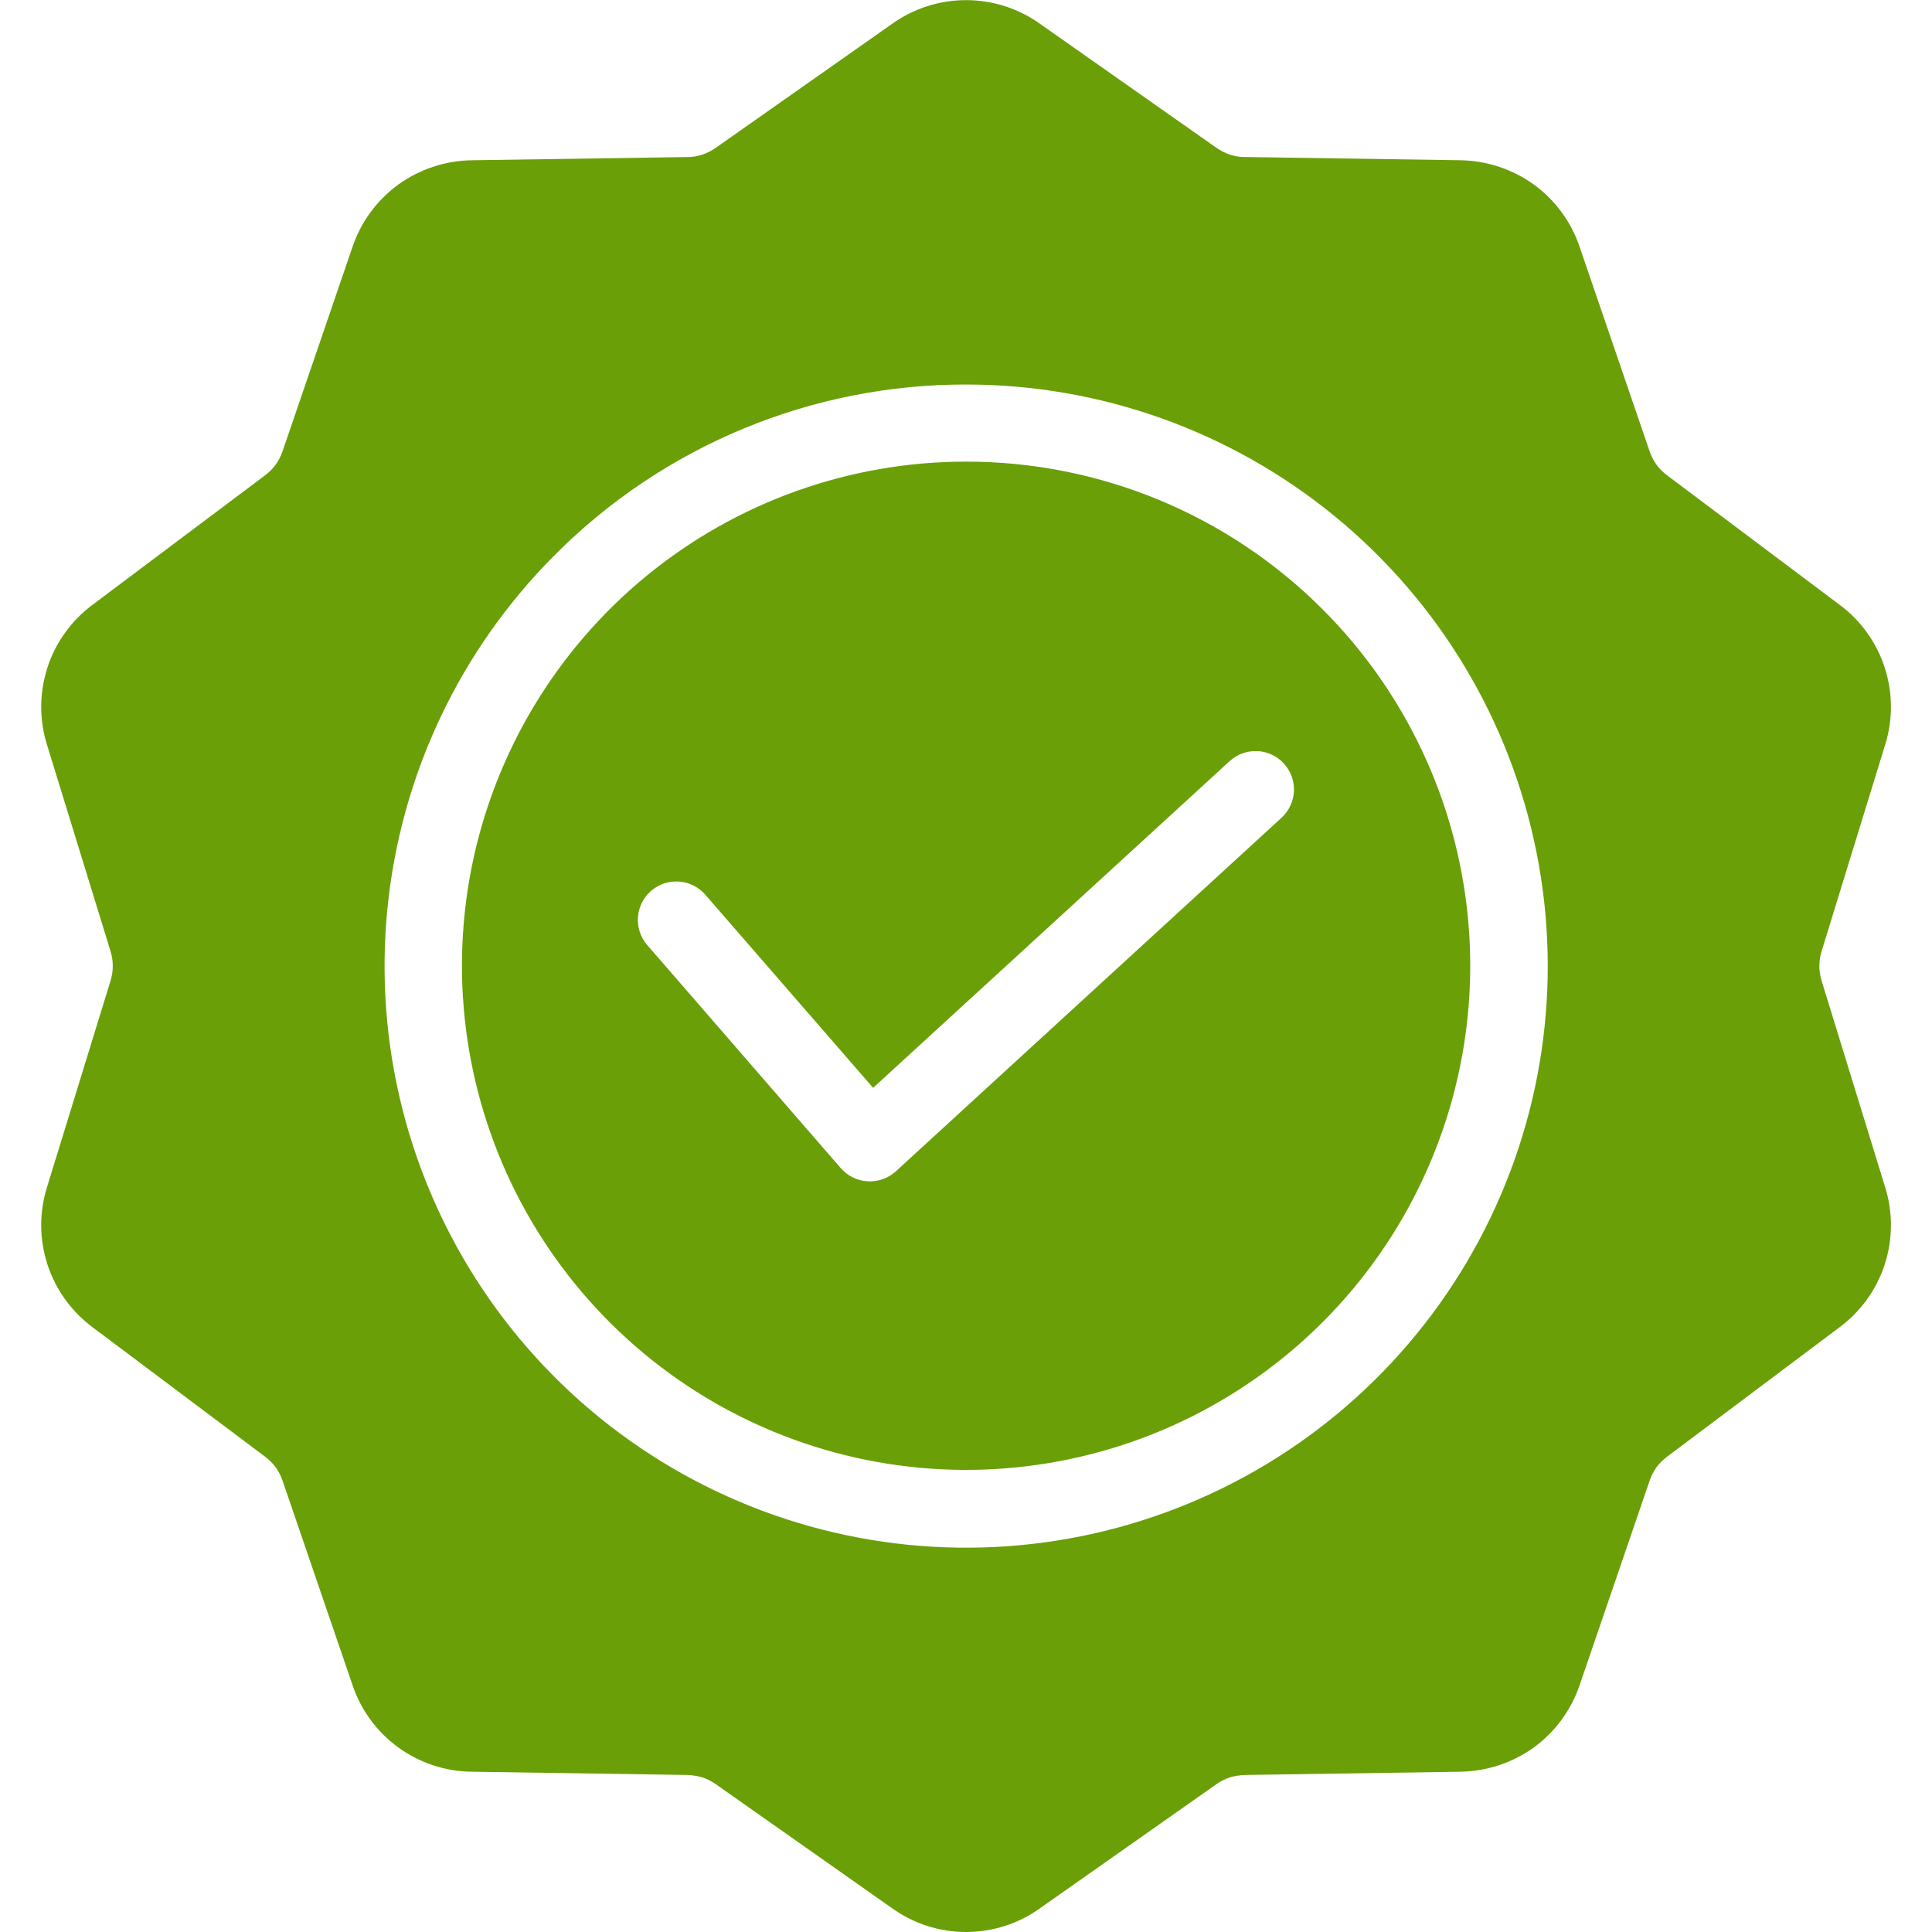 <svg width="78" height="78" viewBox="0 0 78 78" fill="none" xmlns="http://www.w3.org/2000/svg">
<g clip-path="url(#clip0_402_29186)">
<path fill-rule="evenodd" clip-rule="evenodd" d="M26.127 38.15L33.945 47.162C34.216 47.472 34.599 47.663 35.011 47.691C35.422 47.72 35.828 47.584 36.139 47.314C36.175 47.289 36.207 47.26 36.236 47.227L51.752 33.003C52.049 32.723 52.225 32.338 52.24 31.93C52.255 31.522 52.109 31.125 51.833 30.824C51.557 30.523 51.174 30.344 50.766 30.324C50.359 30.304 49.96 30.445 49.656 30.718L35.25 43.919L28.479 36.126C28.346 35.972 28.184 35.845 28.002 35.753C27.82 35.661 27.622 35.606 27.419 35.591C27.216 35.576 27.012 35.601 26.818 35.664C26.625 35.728 26.445 35.829 26.291 35.962C26.137 36.095 26.01 36.257 25.918 36.439C25.826 36.621 25.771 36.819 25.756 37.022C25.741 37.225 25.766 37.43 25.829 37.623C25.893 37.817 25.994 37.996 26.127 38.15ZM39.003 15.524C44.436 15.523 49.7 17.406 53.9 20.852C58.1 24.298 60.975 29.093 62.035 34.421C63.096 39.749 62.276 45.28 59.715 50.071C57.155 54.862 53.013 58.617 47.994 60.697C42.975 62.776 37.391 63.051 32.192 61.474C26.994 59.898 22.503 56.568 19.484 52.051C16.466 47.534 15.107 42.111 15.639 36.704C16.171 31.298 18.561 26.244 22.402 22.402C24.579 20.217 27.166 18.485 30.015 17.304C32.865 16.124 35.919 15.519 39.003 15.524ZM53.398 24.601C56.727 27.93 58.798 32.312 59.259 36.998C59.72 41.684 58.542 46.385 55.925 50.3C53.309 54.214 49.416 57.101 44.91 58.467C40.404 59.834 35.563 59.595 31.213 57.793C26.863 55.991 23.273 52.736 21.053 48.583C18.834 44.431 18.123 39.637 19.041 35.019C19.96 30.401 22.452 26.244 26.092 23.257C29.732 20.27 34.294 18.637 39.003 18.637C41.677 18.635 44.325 19.161 46.795 20.184C49.265 21.208 51.509 22.709 53.398 24.601V24.601ZM41.99 0.963L49.097 5.958C49.266 6.078 49.452 6.173 49.648 6.241C49.843 6.307 50.048 6.34 50.254 6.339L58.94 6.469C60.012 6.482 61.054 6.824 61.924 7.449C62.791 8.081 63.44 8.967 63.78 9.985L66.593 18.202C66.659 18.399 66.753 18.586 66.873 18.757C66.996 18.922 67.142 19.069 67.308 19.192L74.255 24.406C75.118 25.041 75.759 25.931 76.09 26.95C76.422 27.969 76.426 29.065 76.103 30.087L73.547 38.391C73.421 38.787 73.421 39.213 73.547 39.609L76.103 47.912C76.426 48.934 76.422 50.031 76.091 51.049C75.759 52.068 75.118 52.958 74.255 53.594L67.309 58.807C67.143 58.929 66.996 59.076 66.873 59.242C66.753 59.413 66.659 59.599 66.594 59.797L63.78 68.014C63.44 69.031 62.791 69.918 61.924 70.55C61.054 71.175 60.012 71.517 58.94 71.529L50.26 71.66C50.053 71.669 49.847 71.702 49.648 71.758C49.452 71.825 49.266 71.92 49.097 72.041L41.99 77.04C41.119 77.665 40.075 78 39.003 78C37.931 78 36.887 77.665 36.016 77.04L28.91 72.041C28.74 71.92 28.554 71.825 28.358 71.758C28.159 71.702 27.953 71.669 27.746 71.66L19.066 71.529C17.993 71.522 16.949 71.18 16.081 70.549C15.213 69.919 14.564 69.032 14.226 68.014L11.414 59.797C11.348 59.599 11.254 59.413 11.134 59.242C11.011 59.076 10.864 58.929 10.699 58.807L3.751 53.594C2.889 52.958 2.247 52.068 1.916 51.049C1.584 50.031 1.58 48.934 1.903 47.912L4.459 39.609C4.585 39.213 4.585 38.787 4.459 38.391L1.903 30.086C1.58 29.065 1.585 27.968 1.916 26.95C2.247 25.931 2.889 25.041 3.751 24.406L10.698 19.193C10.863 19.07 11.01 18.923 11.133 18.757C11.253 18.587 11.347 18.4 11.413 18.202L14.226 9.985C14.566 8.967 15.215 8.081 16.082 7.45C16.953 6.824 17.994 6.482 19.066 6.47L27.752 6.34C27.958 6.341 28.163 6.308 28.358 6.242C28.554 6.174 28.74 6.079 28.91 5.959L36.016 0.963C36.887 0.34 37.932 0.005 39.003 0.005C40.074 0.005 41.119 0.34 41.99 0.963Z" fill="#6A9F07"/>
</g>
<defs>
<clipPath id="clip0_402_29186">
<rect width="78" height="78" fill="white"/>
</clipPath>
</defs>
</svg>
